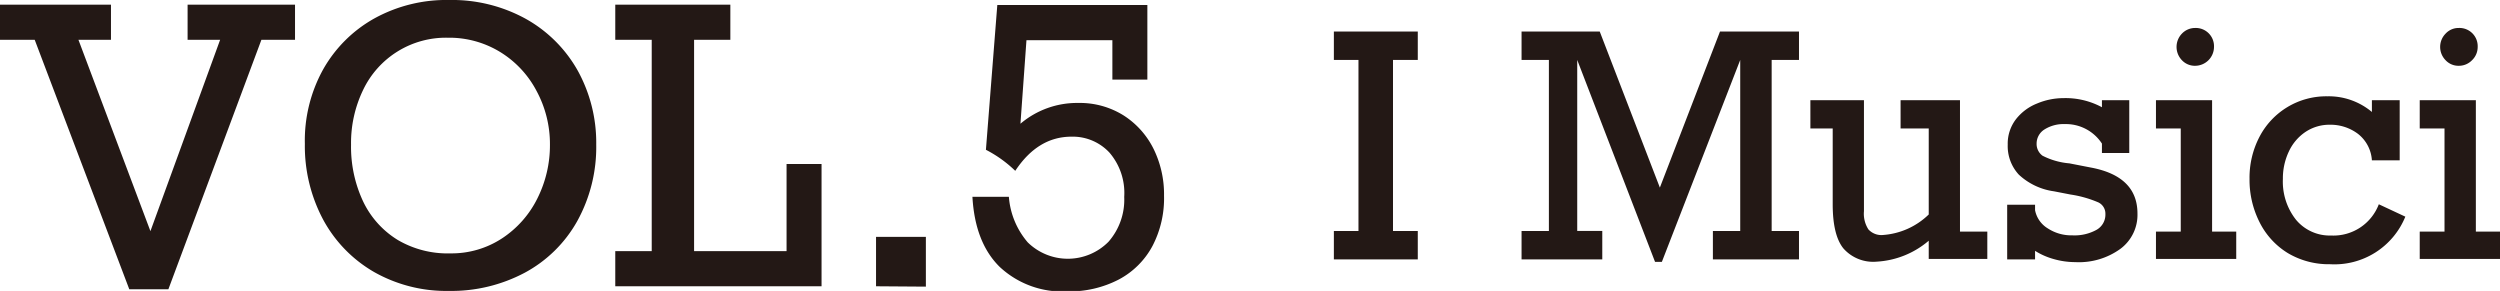 <svg xmlns="http://www.w3.org/2000/svg" viewBox="0 0 274.39 31.93"><g data-name="レイヤー 2"><path d="M8.61 4.37l7.9 21 7.65-21h-3.57V.51h11.79v3.86h-3.69L18.48 31.75h-4.29L3.81 4.37H0V.51h12.18v3.86zm56.83 11.5a16.79 16.79 0 01-2.08 8.39 14.41 14.41 0 01-5.76 5.67 17.17 17.17 0 01-8.34 2 16.06 16.06 0 01-8.21-2.08 14.68 14.68 0 01-5.59-5.76 17.15 17.15 0 01-2-8.3 16.11 16.11 0 012-8.16A14.63 14.63 0 0141.13 2a16.36 16.36 0 018.17-2 16.78 16.78 0 018.43 2.08 14.81 14.81 0 015.69 5.69 16.39 16.39 0 012.02 8.1zm-16 11.94a10.09 10.09 0 005.68-1.66A11.16 11.16 0 0059 21.74a13 13 0 001.36-5.87A12.26 12.26 0 0058.9 10a11 11 0 00-4-4.29 10.7 10.7 0 00-5.75-1.57 10.06 10.06 0 00-9.3 5.74 13.38 13.38 0 00-1.32 6 14.1 14.1 0 001.32 6.22 10 10 0 003.81 4.24 10.81 10.81 0 005.78 1.47zM76.18 4.37v23.19h10.15V18h3.84v13.42H67.53v-3.86h4V4.37h-4V.51h12.63v3.86zm19.97 27.05V26h5.47v5.46zm25.94-22.68V4.41h-9.43l-.66 9.17a9.59 9.59 0 016.34-2.28 9.05 9.05 0 015 1.38 9.19 9.19 0 013.29 3.7 11.29 11.29 0 011.13 5.09 11.31 11.31 0 01-1.27 5.53 8.93 8.93 0 01-3.7 3.68 11.68 11.68 0 01-5.64 1.3 10.07 10.07 0 01-7.42-2.68q-2.72-2.67-3-7.7h4a8.68 8.68 0 002.07 5 6.28 6.28 0 008.86-.06 7 7 0 001.73-4.93 6.79 6.79 0 00-1.62-4.86A5.5 5.5 0 00117.6 15q-3.69 0-6.17 3.75a13.42 13.42 0 00-3.22-2.31L109.46.55h16.47v8.19zm30.8-2.16v18.77h2.72v3.12h-9.21v-3.12h2.7V6.58h-2.7V3.46h9.21v3.12zm35.89-3.12h8.67v3.12h-3v18.77h3v3.12H188v-3.12h3V6.58l-8.6 22.16h-.75l-8.54-22.16v18.77h2.75v3.12H167v-3.12h3V6.58h-3V3.46h8.58l6.6 17.13zm17.91 22.33a8 8 0 005-2.25V14.1h-3.09V11h6.52v14.42h3v3h-6.43v-2a9.62 9.62 0 01-5.74 2.3 4.35 4.35 0 01-3.63-1.46q-1.17-1.45-1.17-4.85V14.1h-2.45V11h5.88v12.18a3.17 3.17 0 00.49 2 1.93 1.93 0 001.62.61zm24.01-14.02V11h3v5.79h-3v-1.03a4.72 4.72 0 00-4.08-2.14 3.91 3.91 0 00-2.23.59 1.83 1.83 0 00-.86 1.55 1.59 1.59 0 00.65 1.33 7.91 7.91 0 002.95.84l2.31.45q5.16.95 5.16 5.06a4.65 4.65 0 01-1.87 3.87 7.76 7.76 0 01-4.95 1.46 8.64 8.64 0 01-2.42-.35 7.6 7.6 0 01-2-.89v.94h-3.06v-6h3.06v.6a3 3 0 001.4 2 4.73 4.73 0 002.68.76 5 5 0 002.64-.59 1.91 1.91 0 001-1.75 1.37 1.37 0 00-.76-1.27 12.32 12.32 0 00-3.07-.87l-1.8-.35a7.09 7.09 0 01-3.87-1.83 4.62 4.62 0 01-1.22-3.3 4.39 4.39 0 01.9-2.78 5.51 5.51 0 012.32-1.73 7.52 7.52 0 012.9-.59 8.42 8.42 0 014.22 1zm14.74 13.65v3h-8.81v-3h2.72V14.1h-2.72V11h6.16v14.42zM243 5.15a2.08 2.08 0 01-2.07 2.07 1.94 1.94 0 01-1.45-.61 2.1 2.1 0 010-2.92 2 2 0 011.45-.62A2 2 0 01243 5.15zm17.33 7.14V11h3.05v6.6h-3.05a4 4 0 00-1.53-2.91 5 5 0 00-3.07-1 4.74 4.74 0 00-2.69.79 5.23 5.23 0 00-1.83 2.16 6.87 6.87 0 00-.65 3 6.74 6.74 0 001.44 4.48 4.82 4.82 0 003.86 1.73 5.33 5.33 0 005.23-3.43l2.91 1.36a8.4 8.4 0 01-8.27 5.22 8.79 8.79 0 01-4.64-1.23 8.34 8.34 0 01-3.09-3.38 10.29 10.29 0 01-1.1-4.75A9.69 9.69 0 01248 15a8.26 8.26 0 017.45-4.43 7.37 7.37 0 014.88 1.72zm14.06 13.13v3h-8.81v-3h2.72V14.1h-2.72V11h6.16v14.42zm-2.45-20.27a2 2 0 01-.62 1.46 2 2 0 01-1.46.61 1.92 1.92 0 01-1.44-.61 2.08 2.08 0 010-2.92 1.93 1.93 0 011.44-.62 2 2 0 012.08 2.08z" fill="#231815" data-name="ヘッダー"/></g></svg>